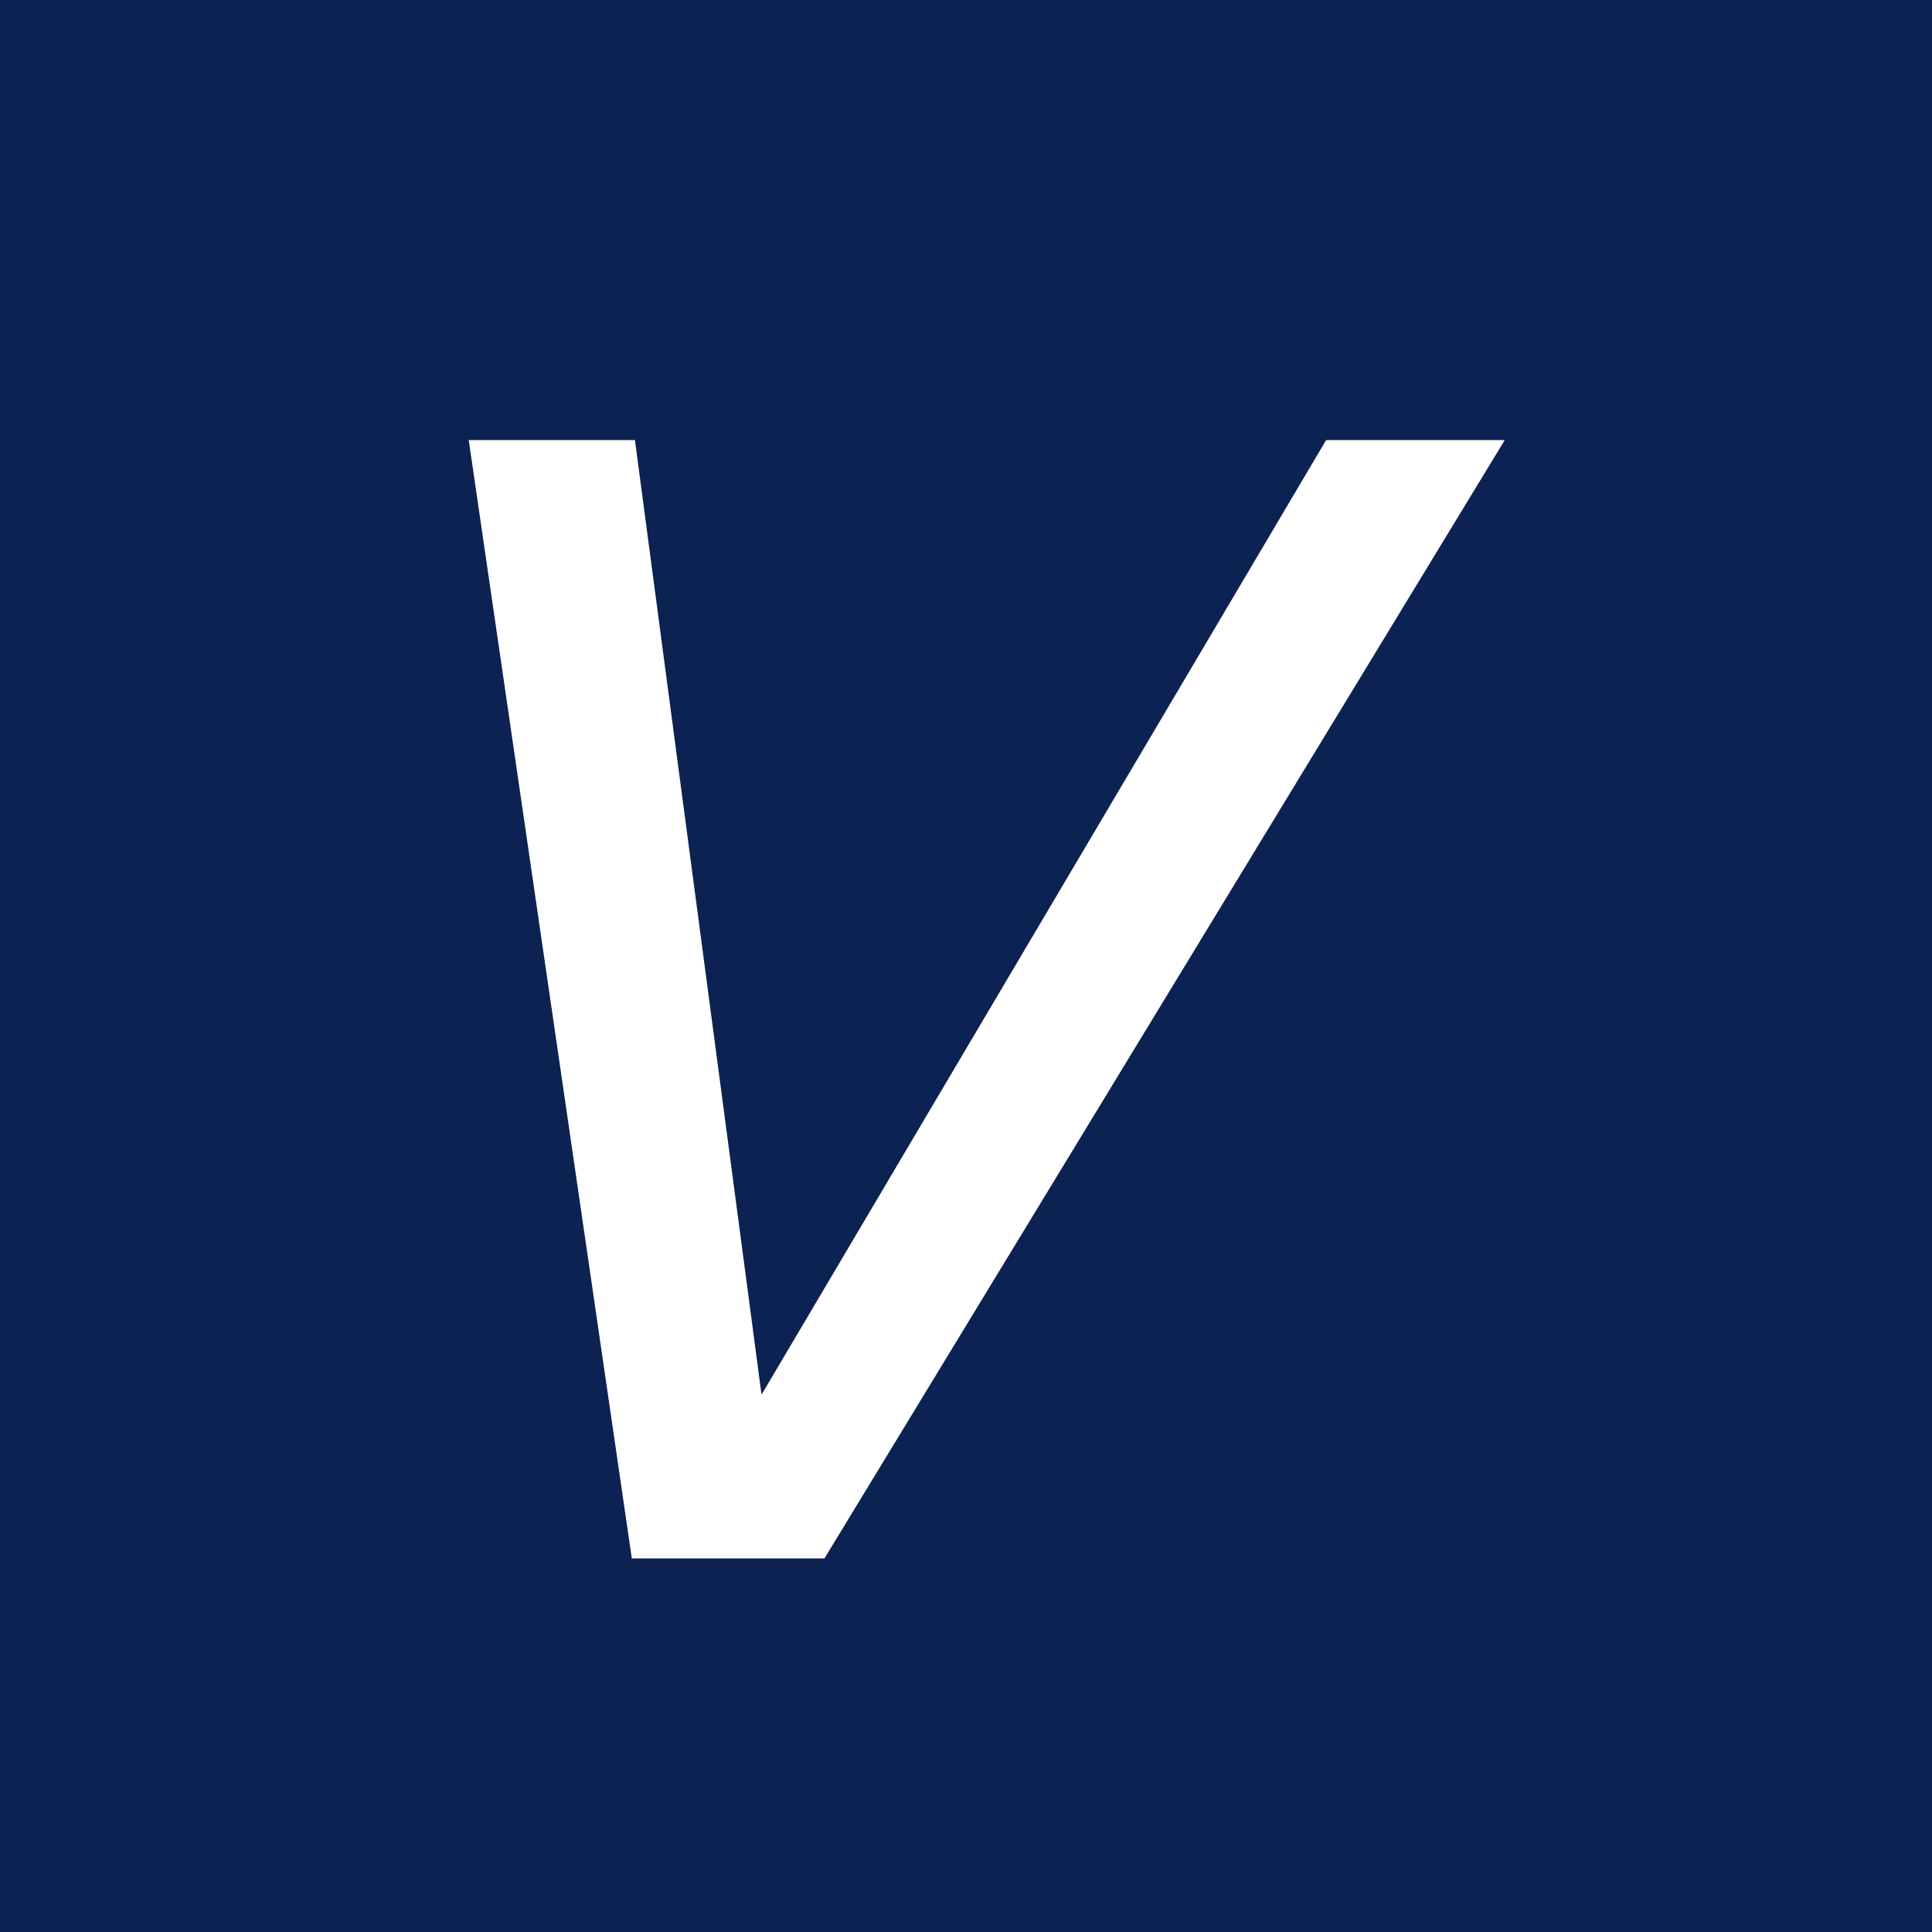 <svg width="512" height="512" viewBox="0 0 512 512" fill="none" xmlns="http://www.w3.org/2000/svg">
	<rect width="512" height="512" fill="#0B2252"/>
	<path d="M167.44 413L124.218 116.62H168.263L204.076 386.655H191.727L351.442 116.62H398.781L218.483 413H167.44Z" fill="white"/>
</svg>
